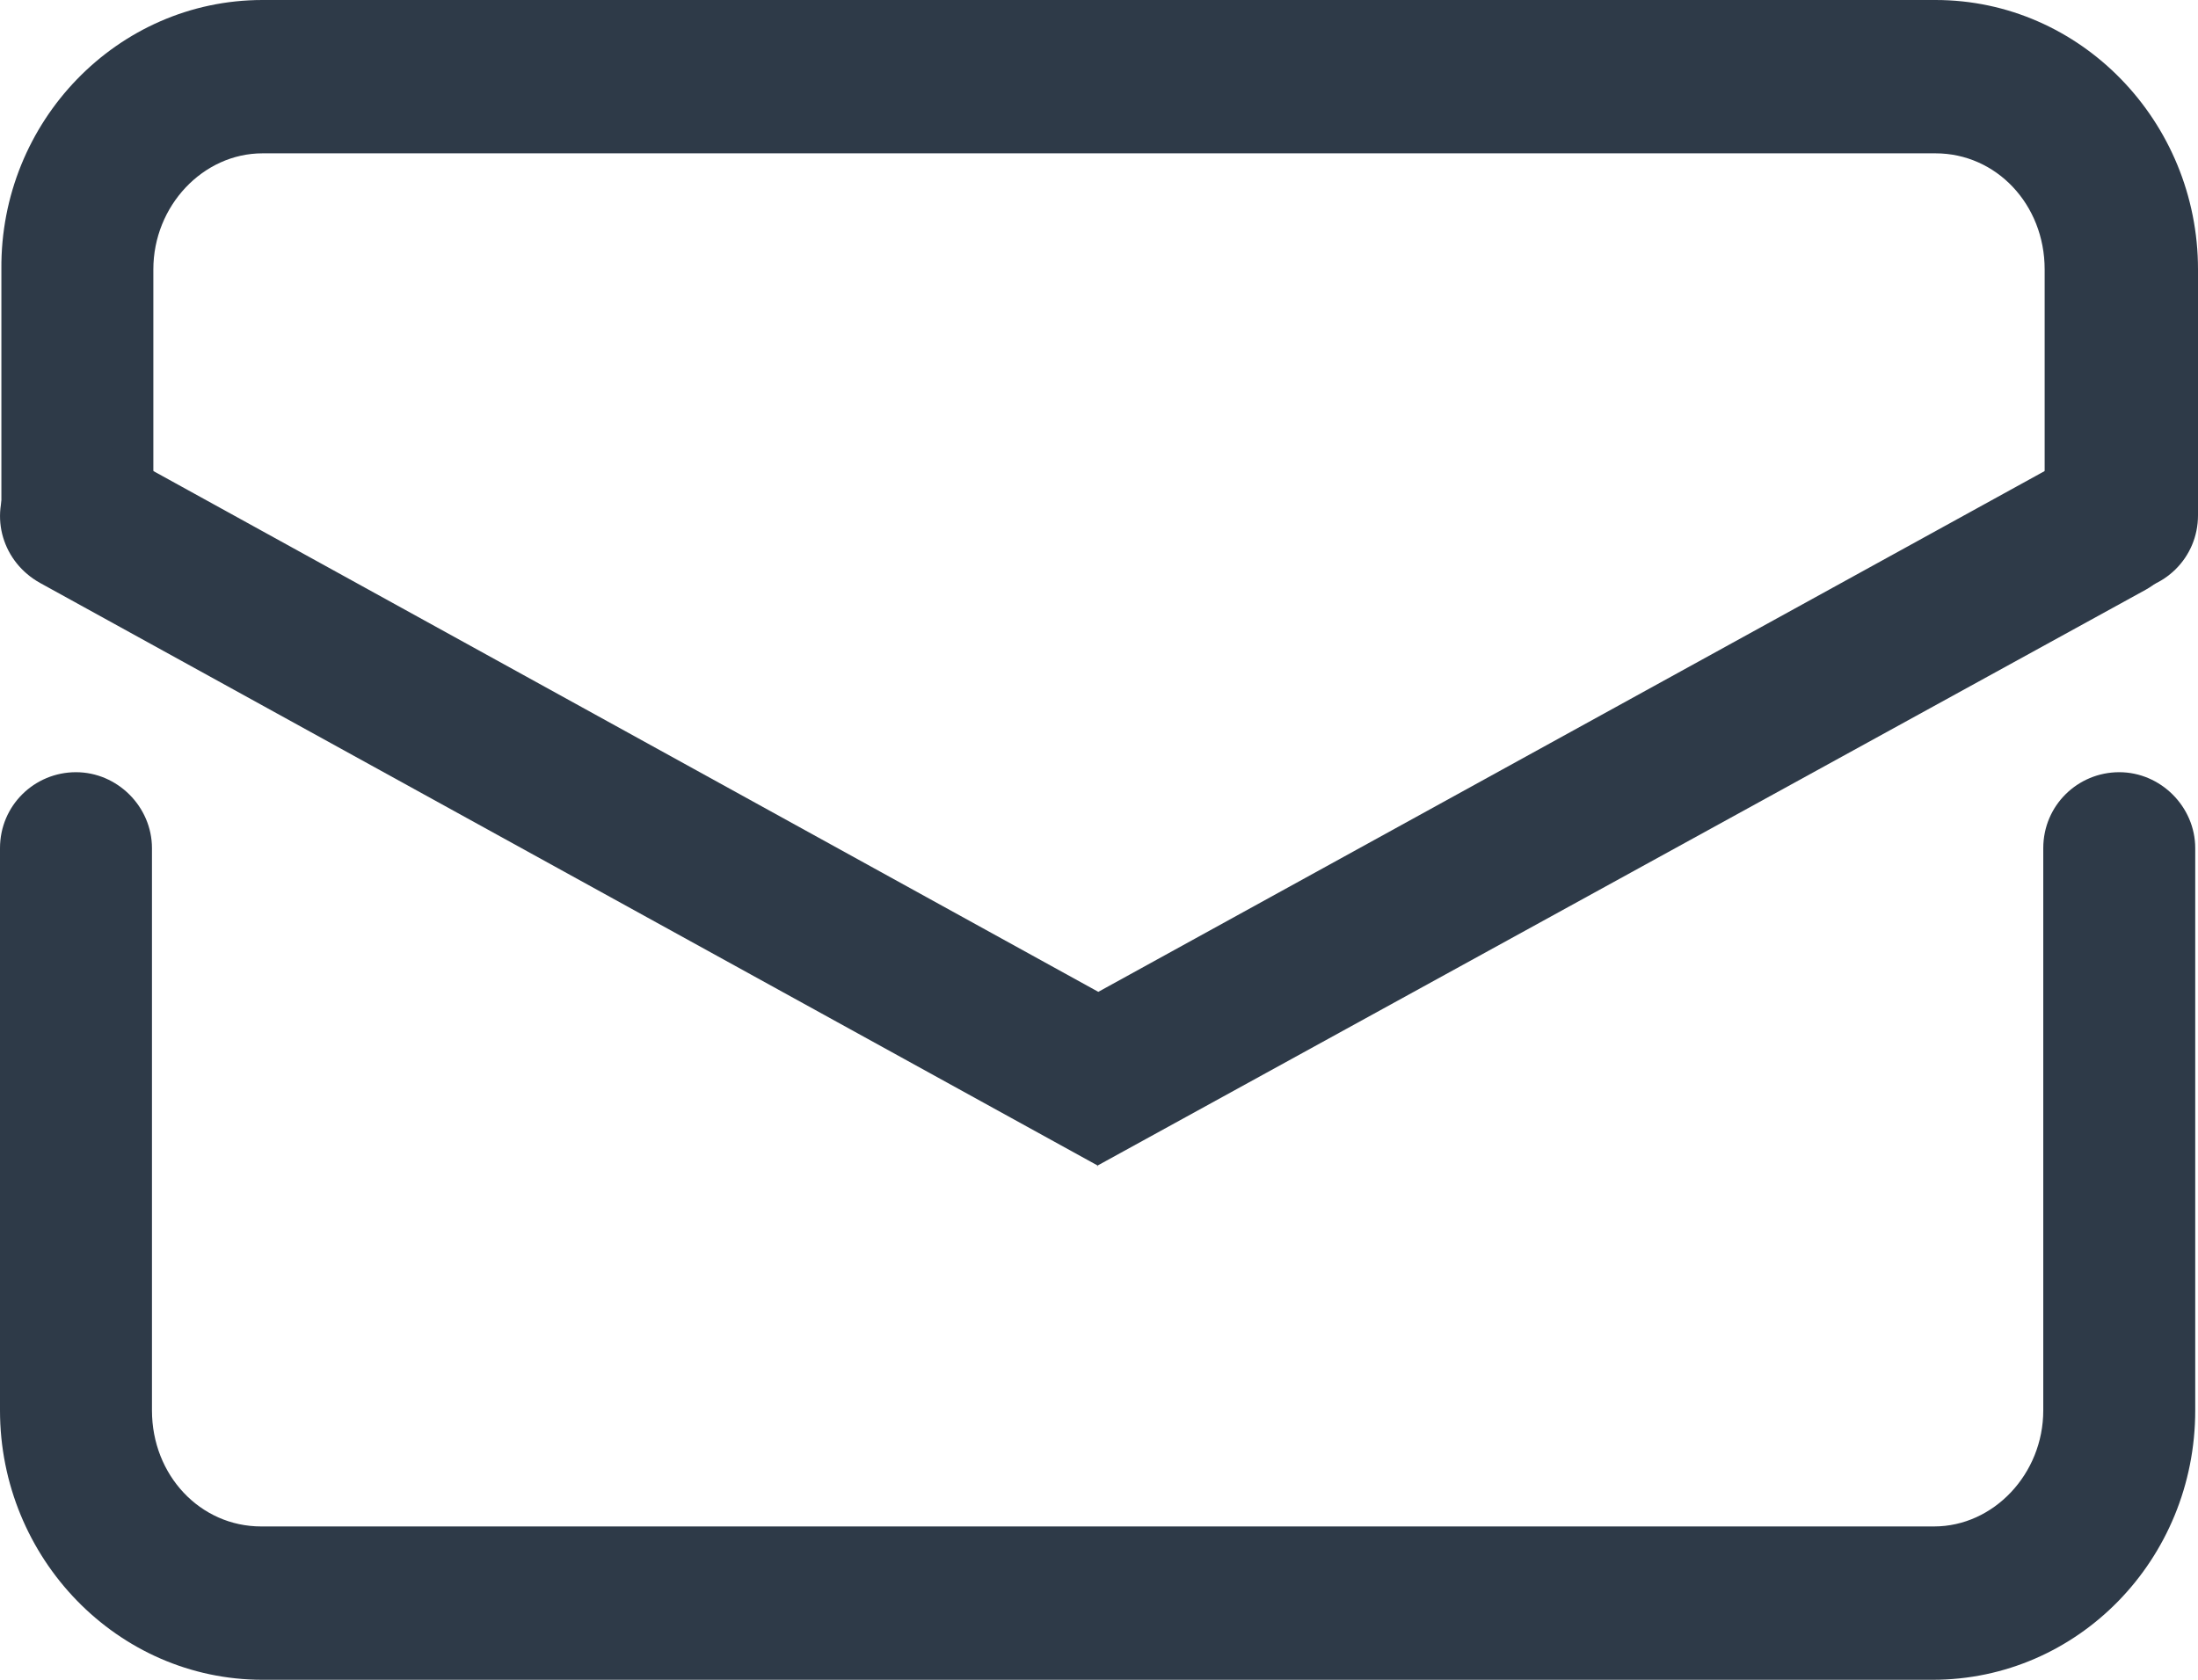 <?xml version="1.0" encoding="UTF-8"?><svg xmlns="http://www.w3.org/2000/svg" viewBox="0 0 15.91 12.16"><defs><style>.cls-1{mix-blend-mode:screen;}.cls-2{isolation:isolate;}.cls-3{fill:#2e3a48;stroke-width:0px;}</style></defs><g class="cls-2"><g id="_レイヤー_1"><g class="cls-1"><path class="cls-3" d="M14.01,12.16H1.9c-1.05,0-1.9-.88-1.9-1.95v-4.07c0-.31.25-.55.55-.55s.55.25.55.55v4.07c0,.47.35.84.79.84h12.11c.43,0,.79-.38.79-.84v-4.07c0-.31.25-.55.55-.55s.55.25.55.55v4.07c0,1.08-.85,1.95-1.9,1.95Z"/><path class="cls-3" d="M15.35,4.28c-.31,0-.55-.25-.55-.55v-1.78c0-.47-.35-.84-.79-.84H1.9c-.43,0-.79.38-.79.84v1.78c0,.31-.25.55-.55.55s-.55-.25-.55-.55v-1.78C0,.88.85,0,1.9,0h12.11c1.05,0,1.9.88,1.9,1.95v1.78c0,.31-.25.55-.55.55Z"/><path class="cls-3" d="M7.95,8.44L.29,4.22c-.27-.15-.37-.48-.22-.75.14-.27.49-.37.75-.22l7.13,3.93,7.05-3.88c.26-.15.61-.05.75.22.15.27.05.6-.22.75l-7.59,4.17Z"/></g></g></g></svg>